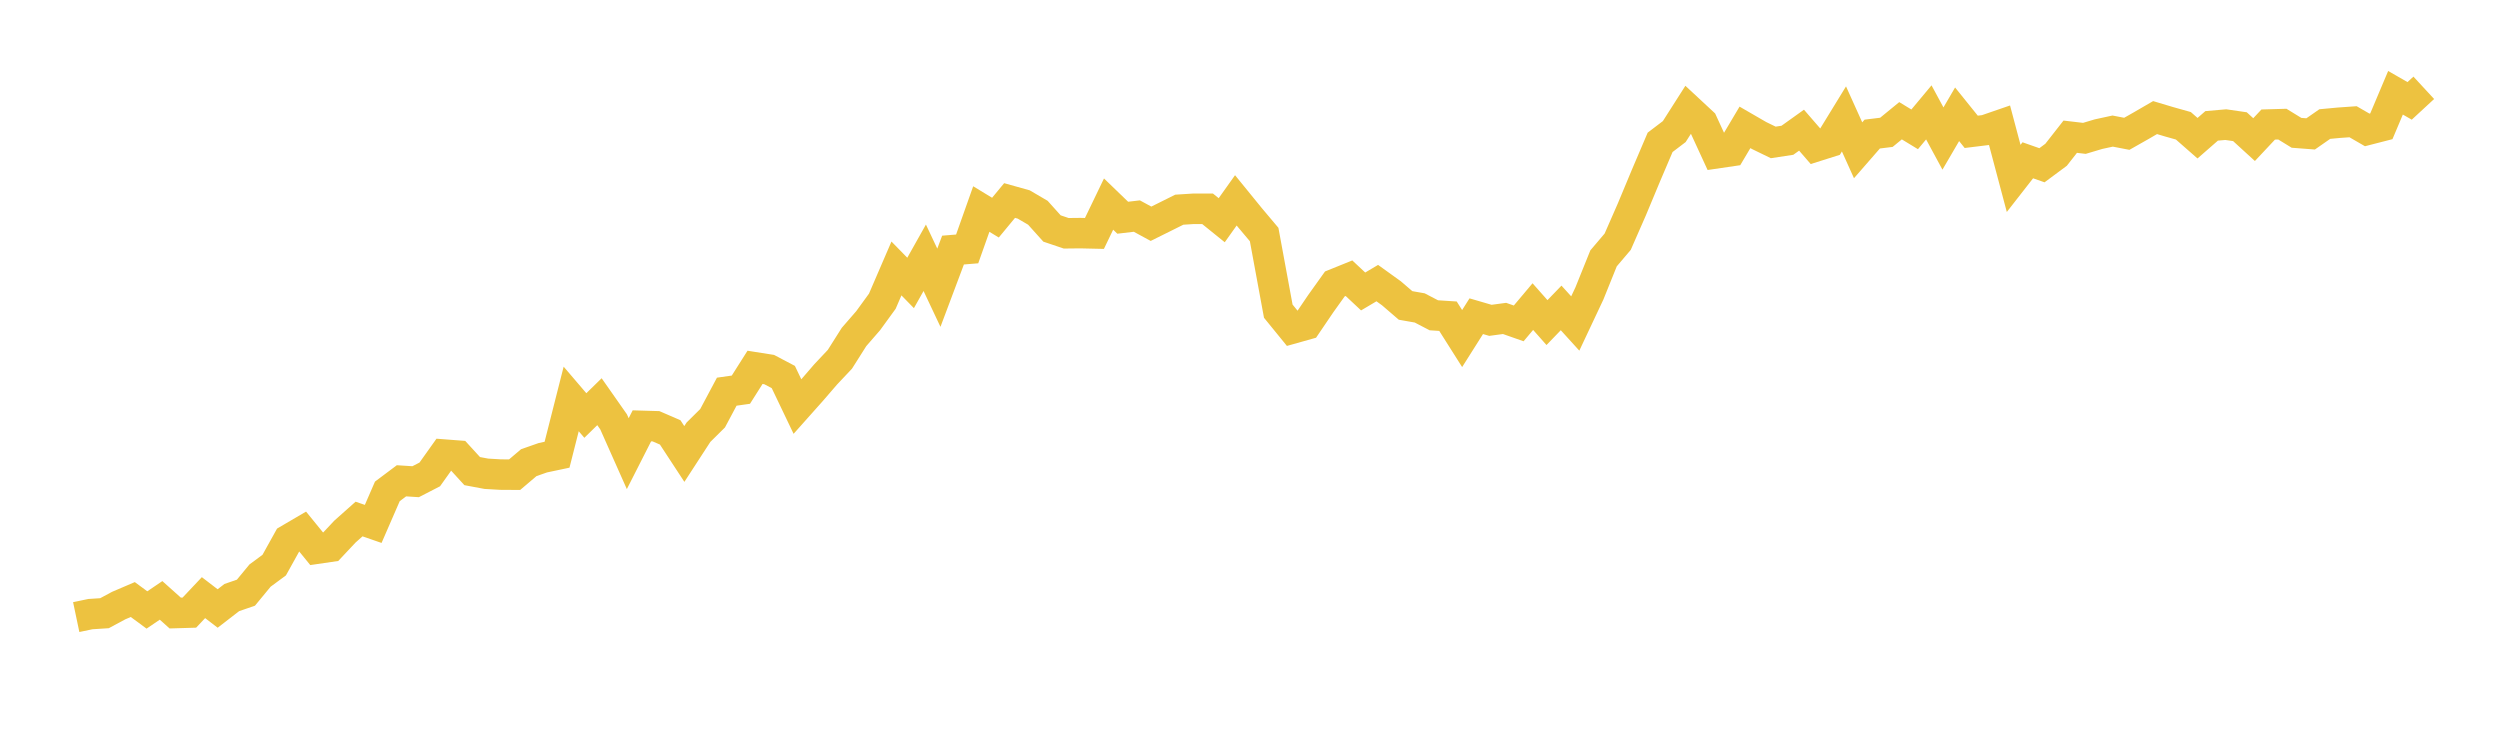 <svg width="164" height="48" xmlns="http://www.w3.org/2000/svg" xmlns:xlink="http://www.w3.org/1999/xlink"><path fill="none" stroke="rgb(237,194,64)" stroke-width="2" d="M5,40.481L5.928,40.286L6.855,40.226L7.783,39.727L8.711,39.33L9.639,40.014L10.566,39.385L11.494,40.215L12.422,40.188L13.349,39.205L14.277,39.917L15.205,39.2L16.133,38.88L17.06,37.756L17.988,37.072L18.916,35.4L19.843,34.857L20.771,35.997L21.699,35.861L22.627,34.873L23.554,34.048L24.482,34.369L25.41,32.235L26.337,31.54L27.265,31.6L28.193,31.122L29.12,29.819L30.048,29.89L30.976,30.905L31.904,31.079L32.831,31.133L33.759,31.139L34.687,30.351L35.614,30.026L36.542,29.83L37.47,26.171L38.398,27.257L39.325,26.351L40.253,27.675L41.181,29.76L42.108,27.936L43.036,27.963L43.964,28.365L44.892,29.781L45.819,28.354L46.747,27.436L47.675,25.694L48.602,25.563L49.53,24.098L50.458,24.244L51.386,24.733L52.313,26.671L53.241,25.629L54.169,24.554L55.096,23.571L56.024,22.105L56.952,21.036L57.88,19.76L58.807,17.611L59.735,18.561L60.663,16.91L61.59,18.875L62.518,16.405L63.446,16.329L64.373,13.713L65.301,14.277L66.229,13.154L67.157,13.414L68.084,13.957L69.012,14.989L69.94,15.303L70.867,15.293L71.795,15.314L72.723,13.387L73.651,14.283L74.578,14.174L75.506,14.679L76.434,14.218L77.361,13.756L78.289,13.697L79.217,13.697L80.145,14.446L81.072,13.143L82,14.283L82.928,15.385L83.855,20.412L84.783,21.552L85.711,21.291L86.639,19.923L87.566,18.626L88.494,18.251L89.422,19.12L90.349,18.571L91.277,19.239L92.205,20.037L93.133,20.2L94.06,20.683L94.988,20.743L95.916,22.209L96.843,20.743L97.771,21.014L98.699,20.889L99.627,21.215L100.554,20.113L101.482,21.161L102.41,20.2L103.337,21.221L104.265,19.25L105.193,16.948L106.12,15.857L107.048,13.74L107.976,11.514L108.904,9.337L109.831,8.632L110.759,7.177L111.687,8.04L112.614,10.054L113.542,9.918L114.47,8.355L115.398,8.892L116.325,9.343L117.253,9.202L118.181,8.539L119.108,9.609L120.036,9.316L120.964,7.801L121.892,9.859L122.819,8.795L123.747,8.681L124.675,7.921L125.602,8.485L126.53,7.372L127.458,9.088L128.386,7.497L129.313,8.648L130.241,8.534L131.169,8.214L132.096,11.704L133.024,10.515L133.952,10.841L134.88,10.152L135.807,8.968L136.735,9.077L137.663,8.8L138.59,8.599L139.518,8.778L140.446,8.252L141.373,7.714L142.301,7.991L143.229,8.252L144.157,9.066L145.084,8.257L146.012,8.176L146.94,8.311L147.867,9.158L148.795,8.17L149.723,8.143L150.651,8.713L151.578,8.784L152.506,8.138L153.434,8.051L154.361,7.986L155.289,8.523L156.217,8.284L157.145,6.086L158.072,6.618L159,5.76"></path></svg>